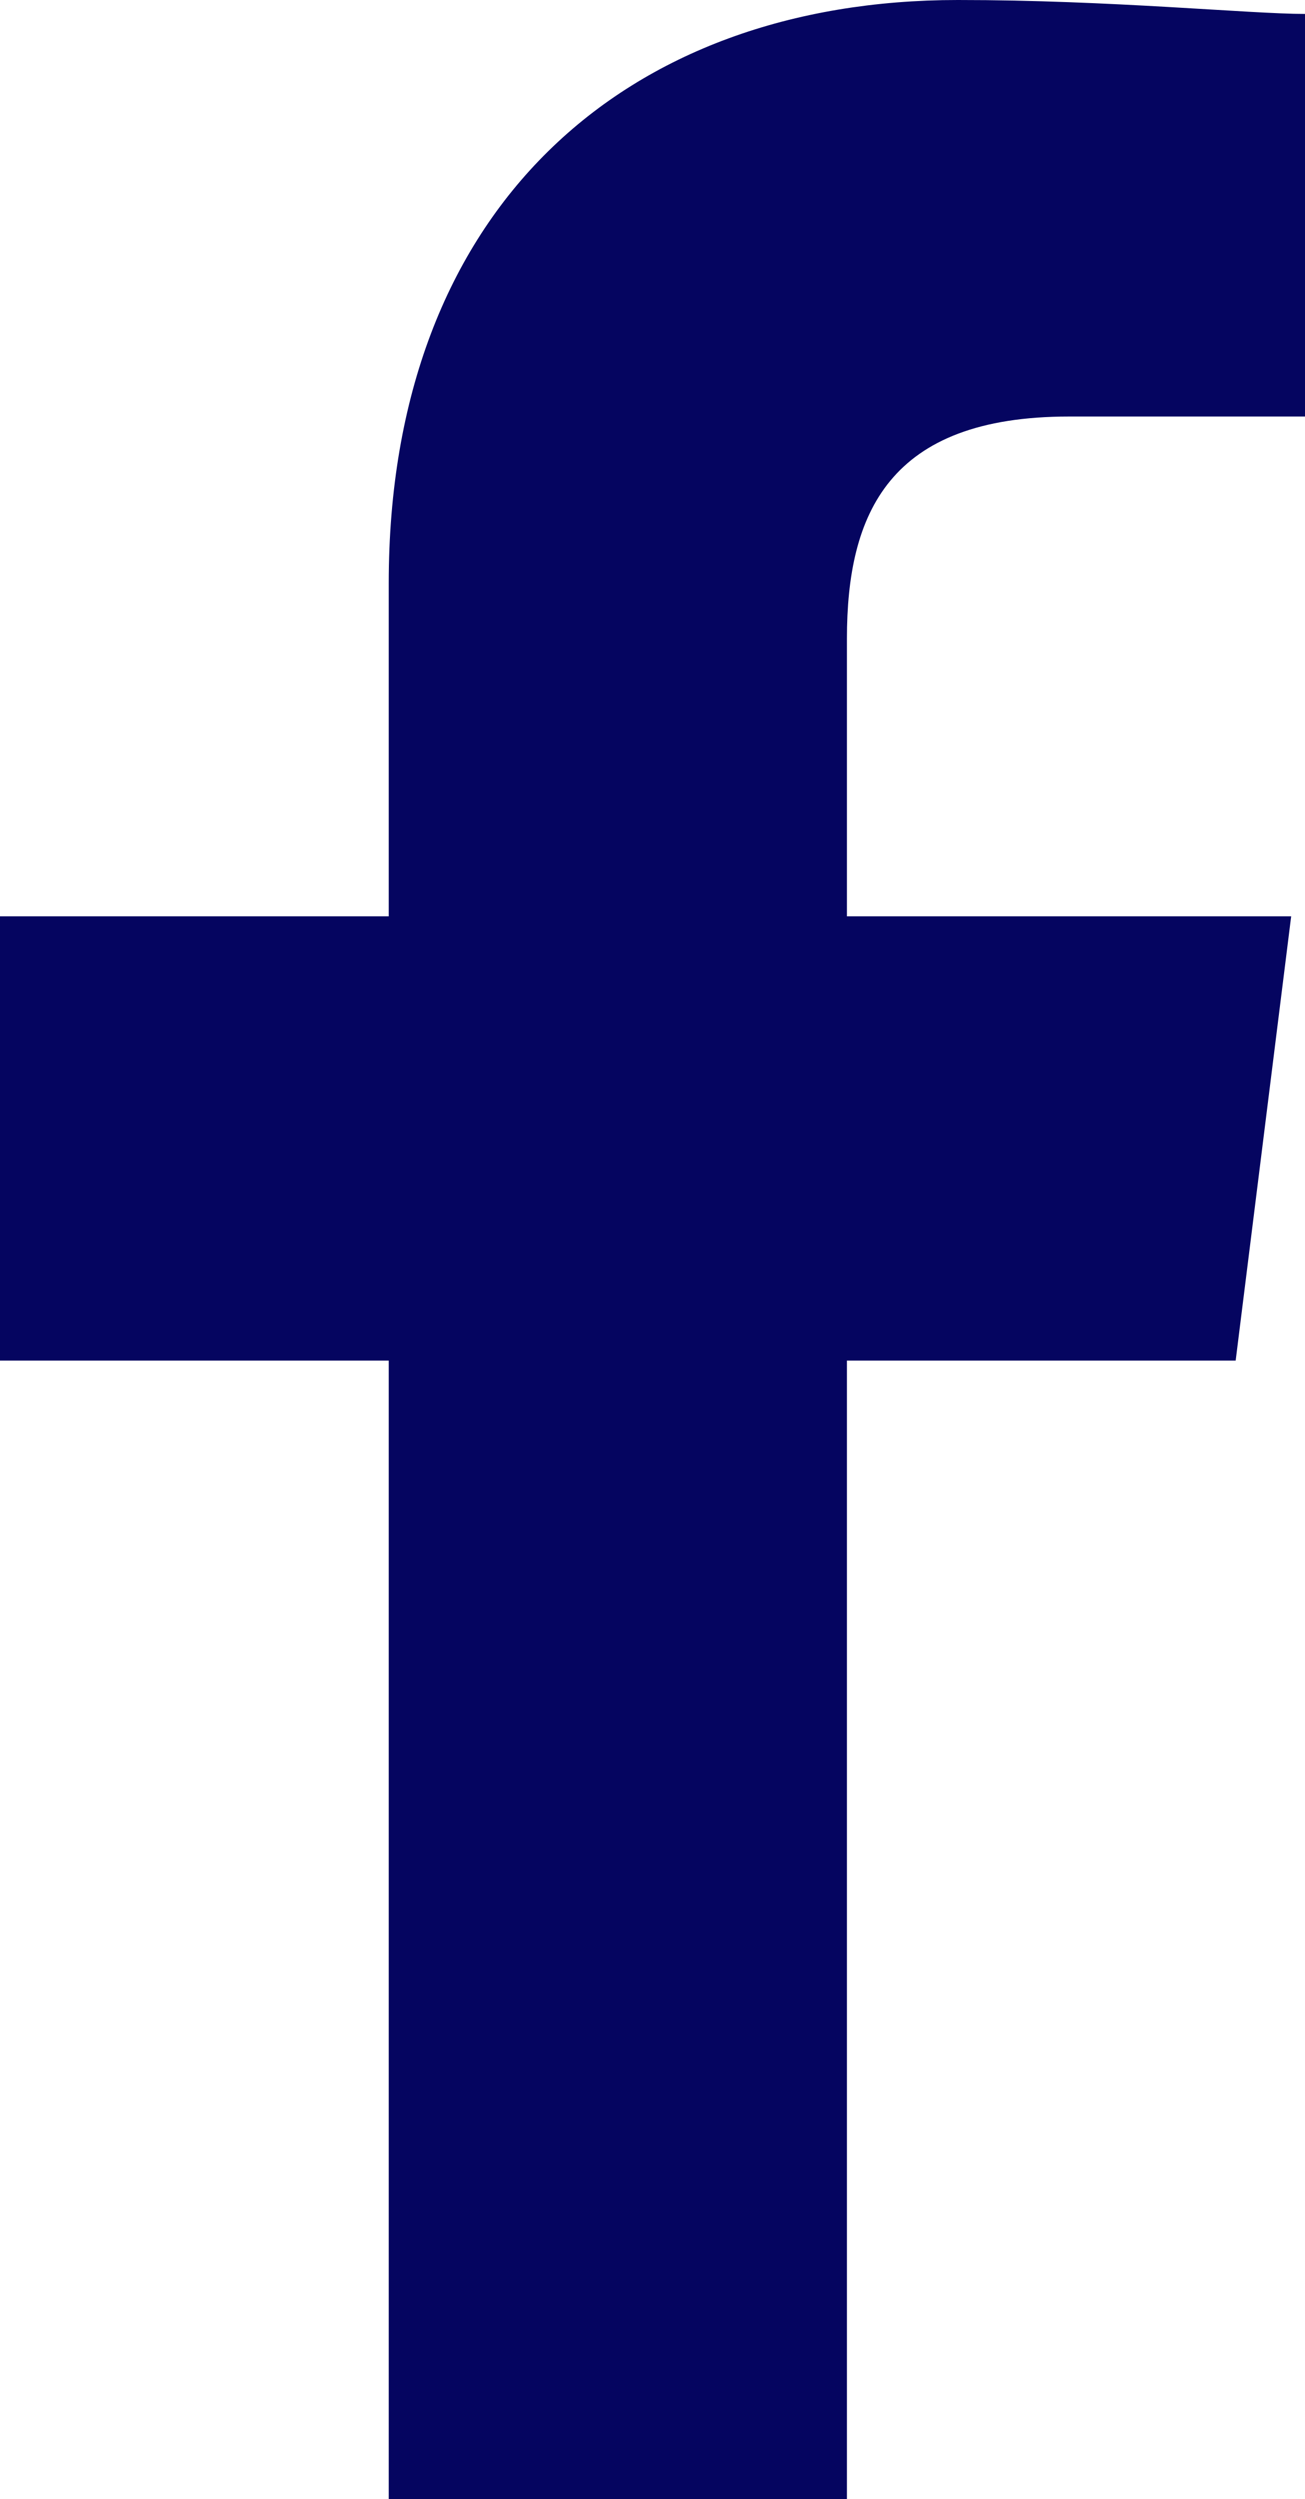 <svg xmlns="http://www.w3.org/2000/svg" width="11.894" height="22.776" viewBox="0 0 11.894 22.776"><path d="M87.719,22.776V12.4h3.543l.506-4.049H87.719V5.821c0-1.139.38-2.025,2.025-2.025h2.151V.127C91.388.127,90.123,0,88.731,0c-3.037,0-5.188,1.9-5.188,5.314V8.351H80V12.4h3.543V22.776Z" transform="translate(-80)" fill="#050560" fill-rule="evenodd"></path></svg> 